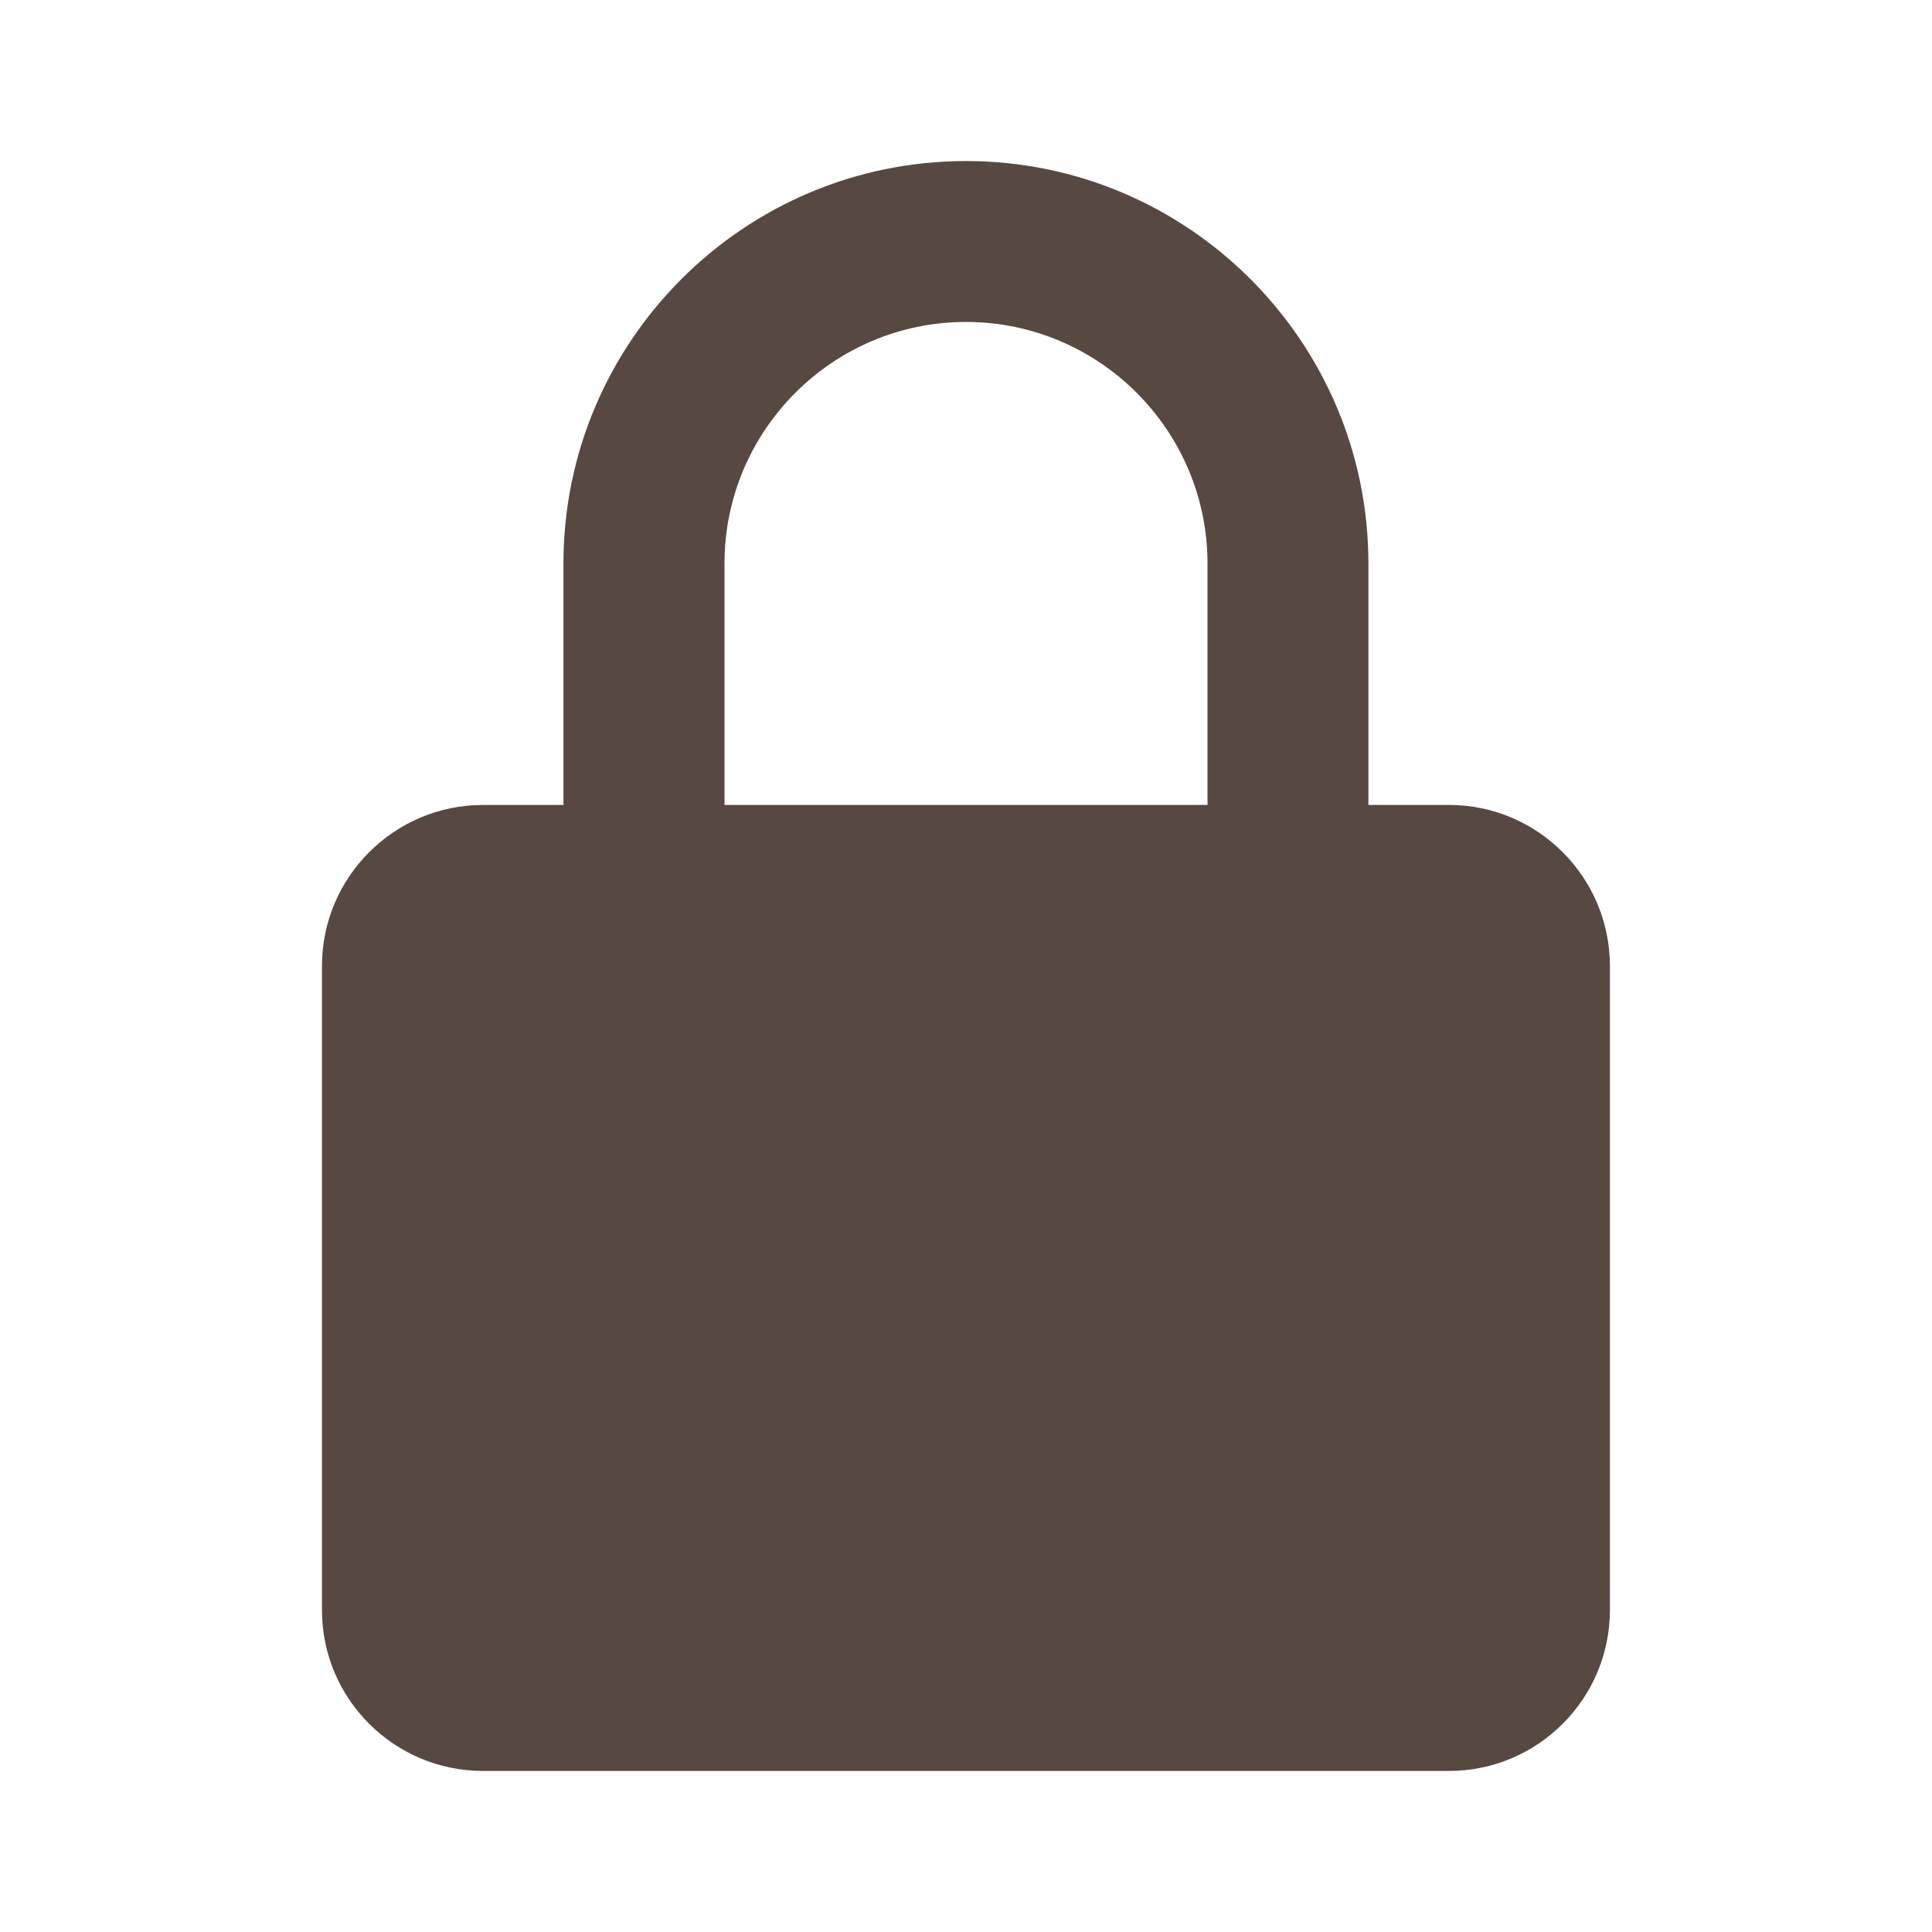 <svg width="14" height="14" viewBox="0 0 14 14" fill="none" xmlns="http://www.w3.org/2000/svg">
<path d="M11.666 7C11.666 6.357 11.143 5.833 10.5 5.833H9.916V4.083C9.916 2.475 8.608 1.167 7 1.167C5.391 1.167 4.083 2.475 4.083 4.083V5.833H3.5C2.856 5.833 2.333 6.357 2.333 7V11.667C2.333 12.31 2.856 12.833 3.5 12.833H10.5C11.143 12.833 11.666 12.31 11.666 11.667V7ZM5.25 4.083C5.25 3.119 6.035 2.333 7 2.333C7.965 2.333 8.75 3.119 8.75 4.083V5.833H5.25V4.083Z" fill="#574942"/>
</svg>
